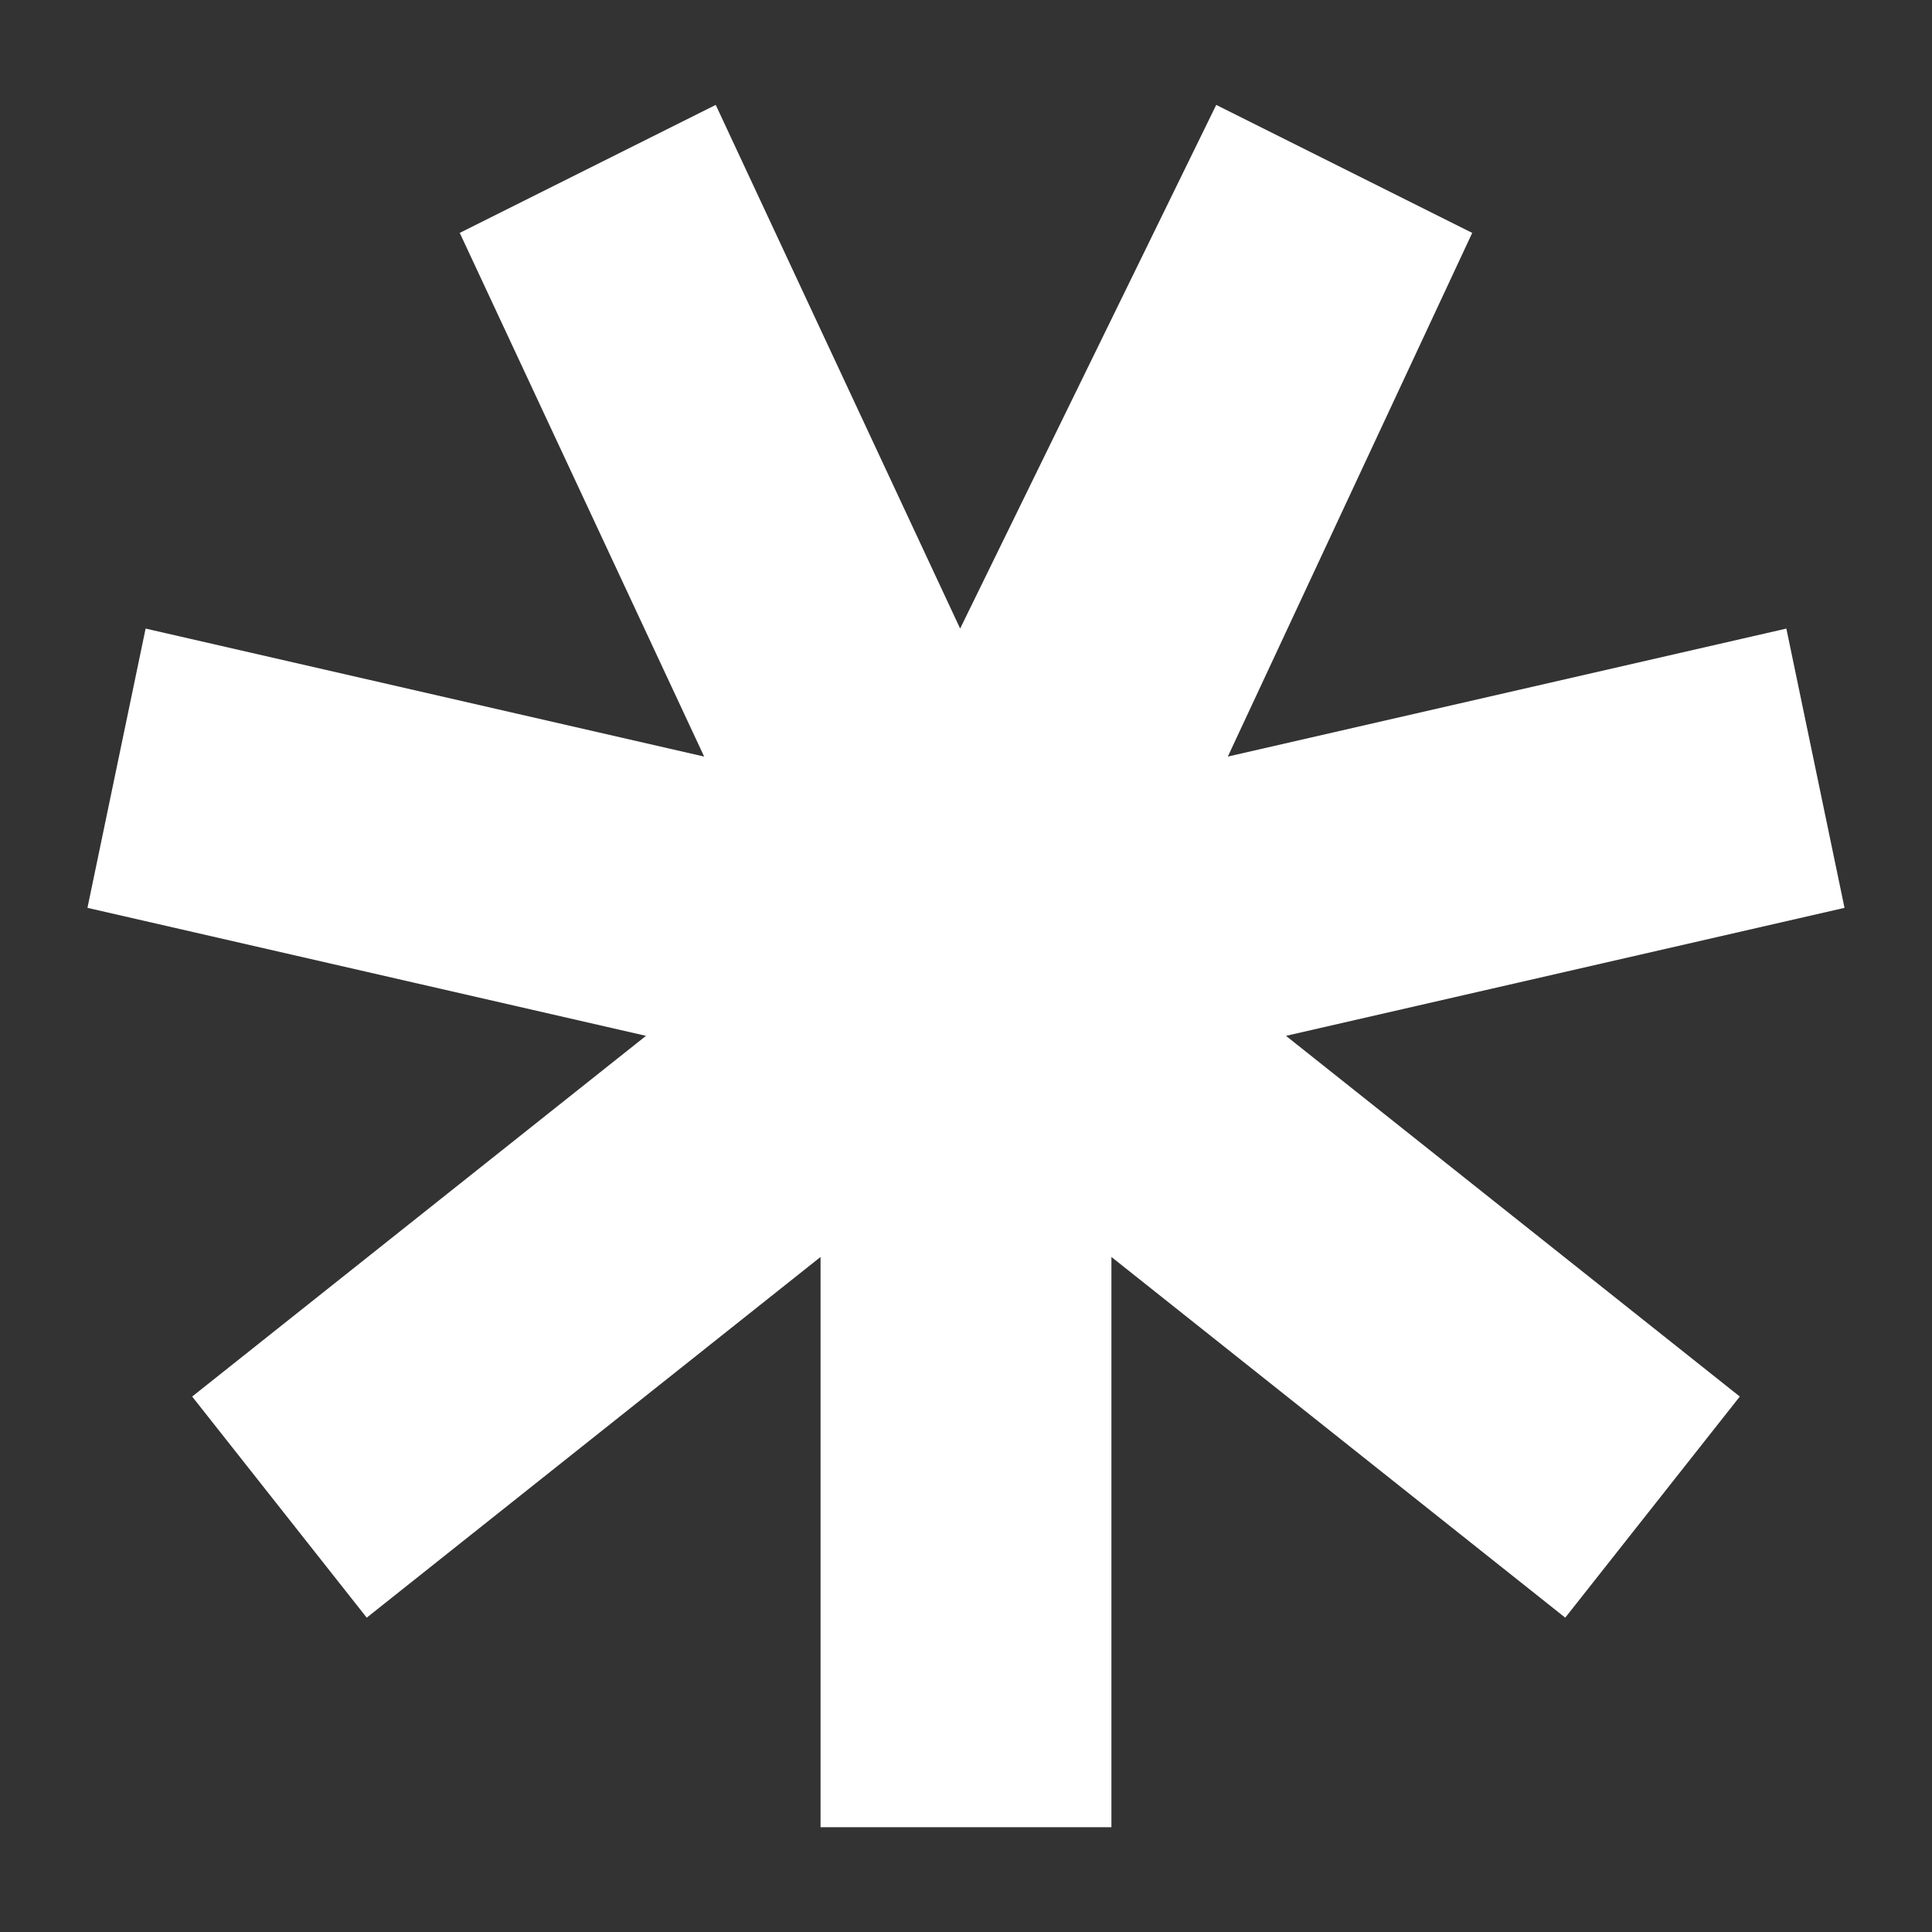 <?xml version="1.0" encoding="UTF-8"?> <!-- Generator: Adobe Illustrator 25.4.1, SVG Export Plug-In . SVG Version: 6.00 Build 0) --> <svg xmlns="http://www.w3.org/2000/svg" xmlns:xlink="http://www.w3.org/1999/xlink" id="Слой_1" x="0px" y="0px" viewBox="0 0 2000 2000" style="enable-background:new 0 0 2000 2000;" xml:space="preserve"><rect x="0" y="0" width="2000" height="2000" fill="#333333" stroke="none"/> <style type="text/css"> .st0{fill:#FFFFFF;} </style> <g id="XMLID_18407_" transform="matrix(1,0,0,1,740.832,350)"> <path id="XMLID_18408_" class="st0" d="M518.2-241.4l265,132.5l-253,542.1l578.2-132.5l60.2,289.1L590.4,722.3l469.8,373.4 l-180.7,228.9L409.7,951.2v590.3H108.6V951.2l-469.8,373.4l-180.7-228.9l469.8-373.4l-578.2-132.5l60.2-289.1l578.2,132.5 l-253-542.1l265-132.5l253,542.1L518.2-241.4z"></path> </g> </svg> 